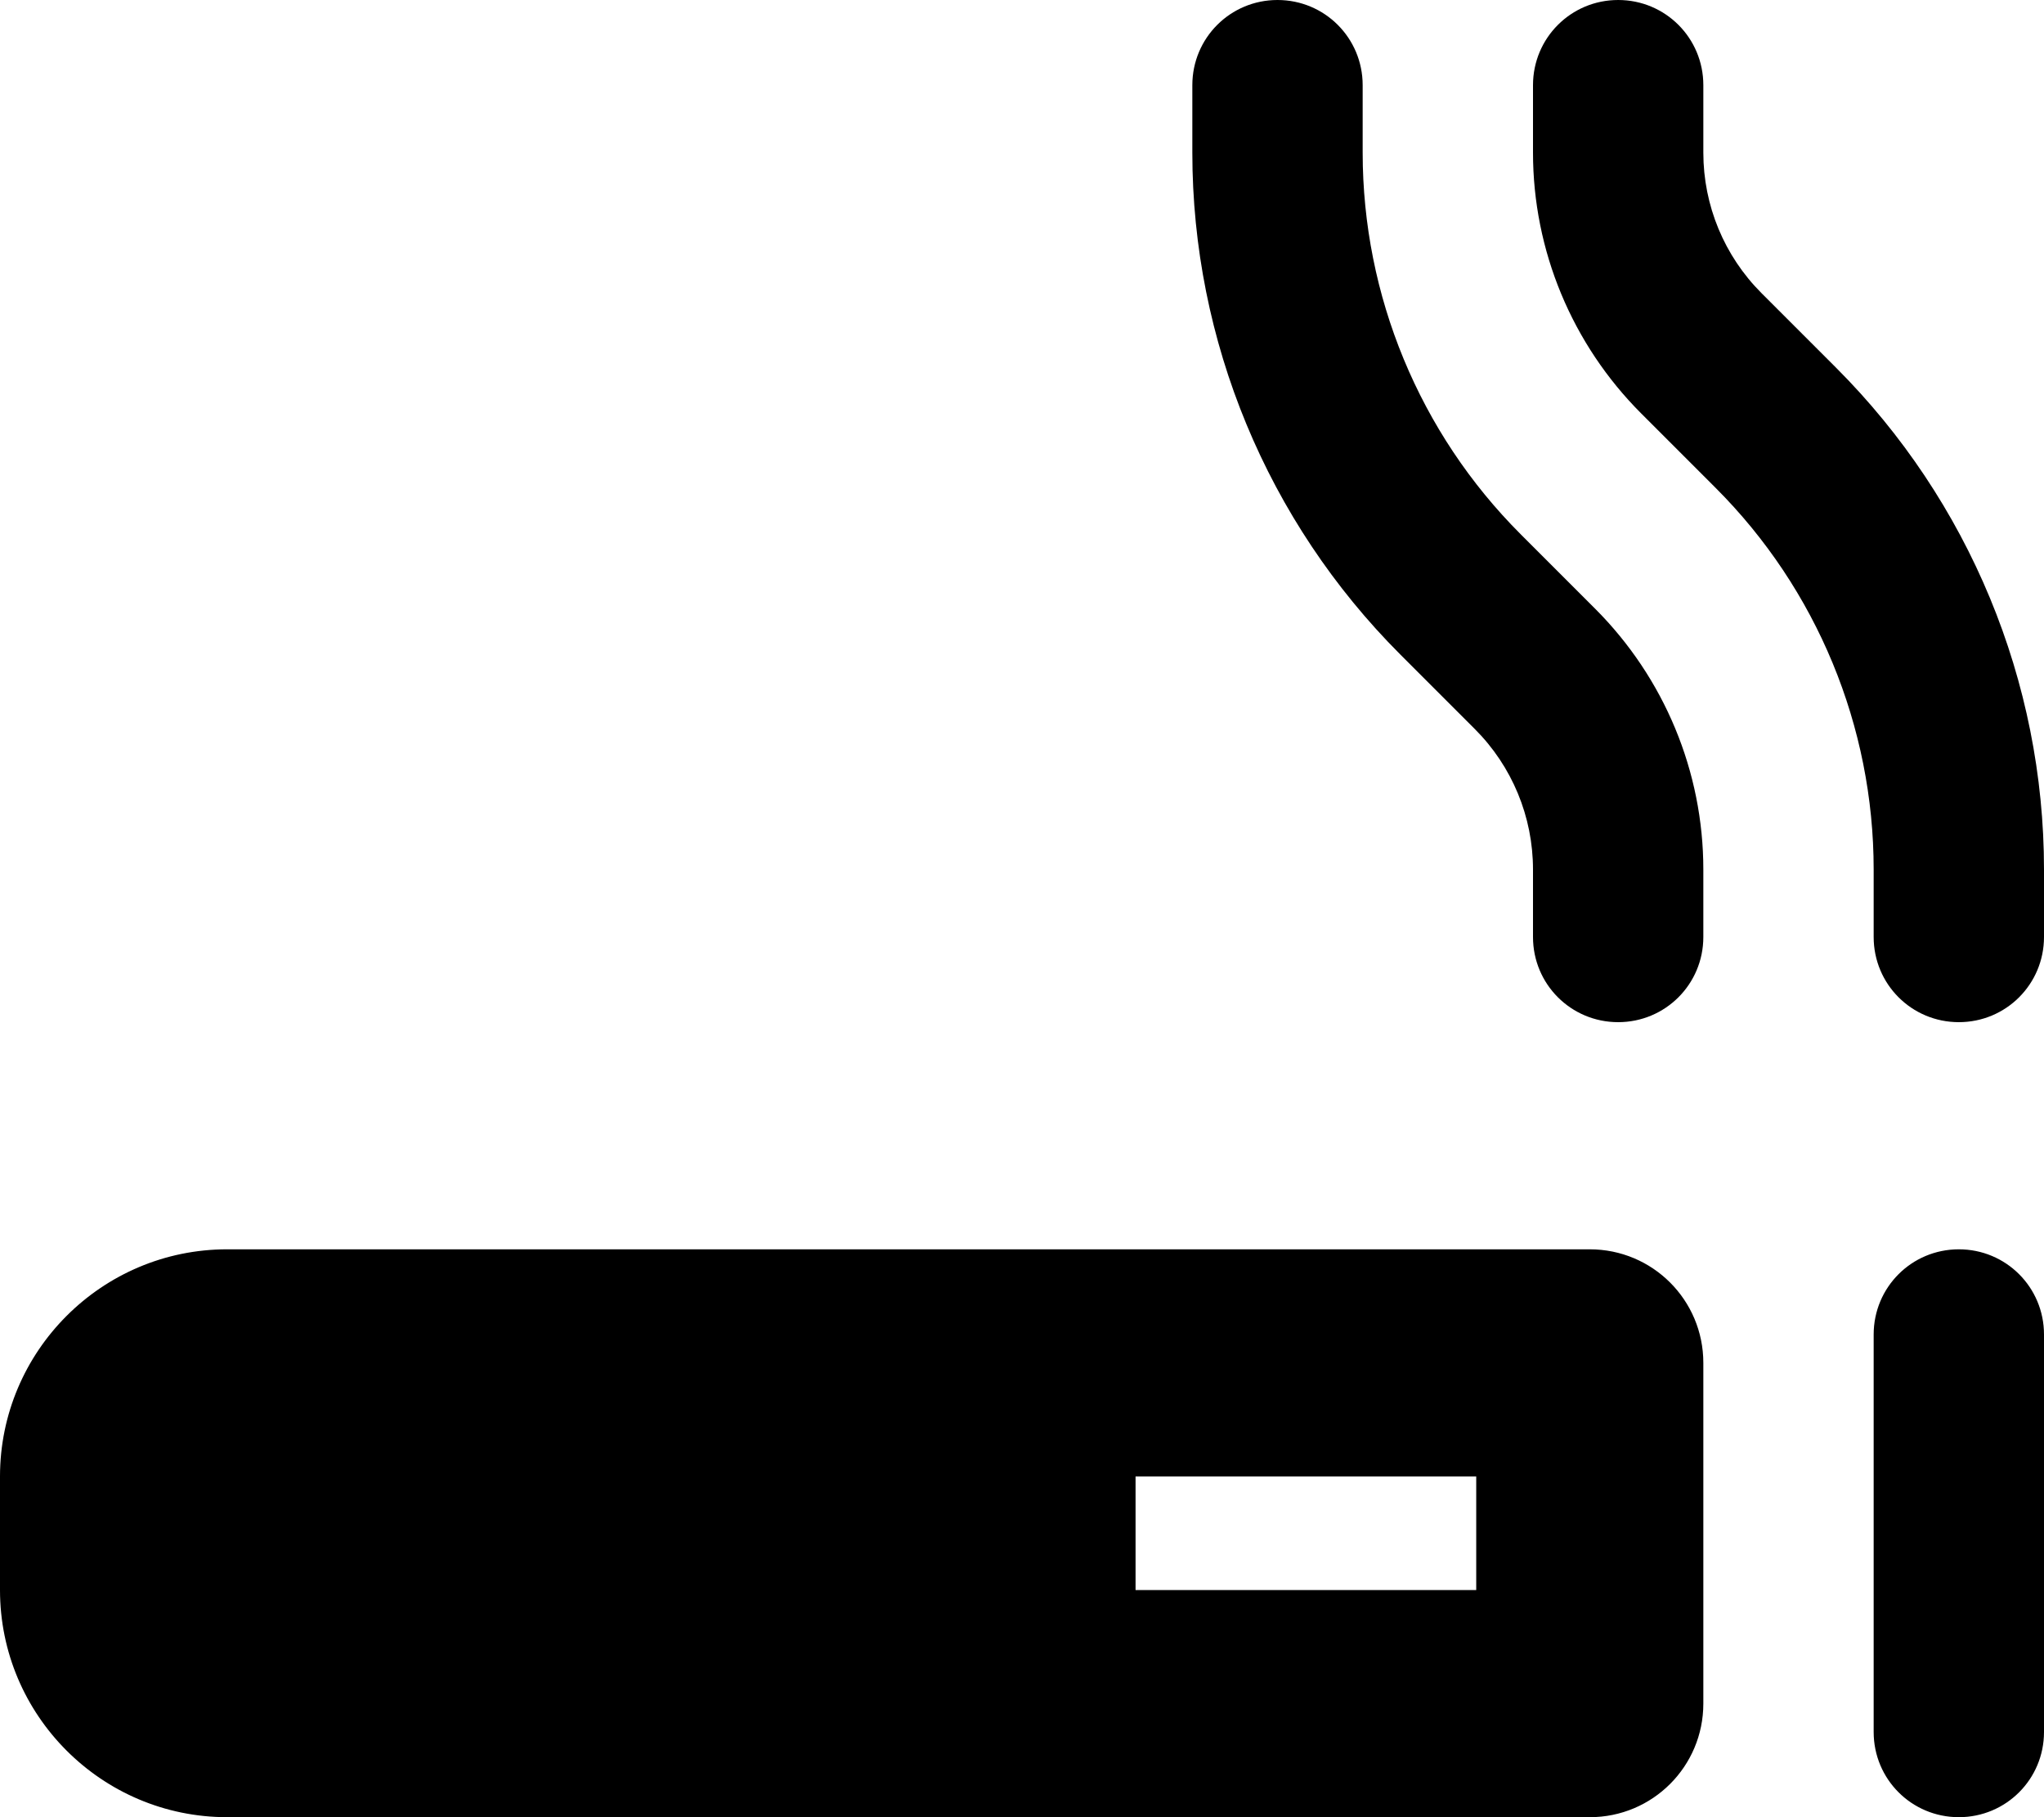 <svg xmlns="http://www.w3.org/2000/svg" viewBox="0 0 576 512"><!--! Font Awesome Free 7.0.1 by @fontawesome - https://fontawesome.com License - https://fontawesome.com/license/free (Icons: CC BY 4.0, Fonts: SIL OFL 1.1, Code: MIT License) Copyright 2025 Fonticons, Inc. --><path fill="currentColor" d="M360 0c13.3 0 24 10.7 24 24l0 19c0 40.3 16 79 44.5 107.5l21 21C469 191 480 217.4 480 245l0 19c0 13.3-10.7 24-24 24s-24-10.7-24-24l0-19c0-14.9-5.9-29.1-16.4-39.6l-21-21C357.1 146.9 336 96 336 43l0-19c0-13.3 10.7-24 24-24zM552 288c-13.3 0-24-10.7-24-24l0-19c0-40.3-16-79-44.5-107.5l-21-21C443 97 432 70.6 432 43l0-19c0-13.3 10.7-24 24-24s24 10.7 24 24l0 19c0 14.9 5.9 29.1 16.4 39.6l21 21C554.9 141.1 576 192 576 245l0 19c0 13.3-10.7 24-24 24zM320 448l96 0 0-32-96 0 0 32zM0 416c0-35.3 28.7-64 64-64l384 0c17.7 0 32 14.3 32 32l0 96c0 17.7-14.3 32-32 32L64 512c-35.3 0-64-28.7-64-64l0-32zm576-40l0 112c0 13.3-10.7 24-24 24s-24-10.7-24-24l0-112c0-13.3 10.7-24 24-24s24 10.7 24 24z"/></svg>